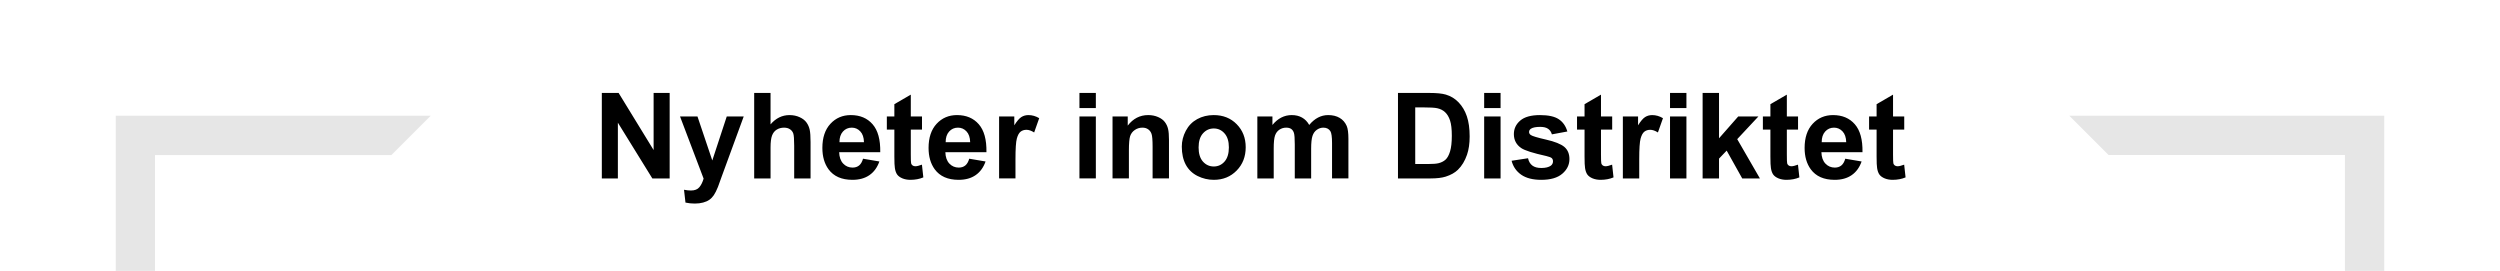 <?xml version="1.0" encoding="UTF-8"?> <svg xmlns:xlink="http://www.w3.org/1999/xlink" xmlns="http://www.w3.org/2000/svg" version="1.1" viewBox="0.0 0.0 1200.0 130.016" fill="none" stroke="none" stroke-linecap="square" stroke-miterlimit="10"><clipPath id="p.0"><path d="m0 0l1200.0 0l0 130.016l-1200.0 0l0 -130.016z" clip-rule="nonzero"></path></clipPath><g clip-path="url(#p.0)"><path fill="#000000" fill-opacity="0.0" d="m0 0l1200.0 0l0 130.016l-1200.0 0z" fill-rule="evenodd"></path><path fill="#000000" fill-opacity="0.0" d="m266.929 17.906l666.142 0l0 94.205l-666.142 0z" fill-rule="evenodd"></path><path fill="#000000" d="m288.875 85.648l0 -41.031l8.062 0l16.797 27.406l0 -27.406l7.703 0l0 41.031l-8.312 0l-16.547 -26.766l0 26.766l-7.703 0zm37.541 -29.734l8.375 0l7.109 21.109l6.938 -21.109l8.141 0l-10.484 28.609l-1.875 5.188q-1.047 2.594 -1.984 3.969q-0.938 1.375 -2.156 2.219q-1.219 0.859 -3.0 1.328q-1.766 0.484 -4.0 0.484q-2.281 0 -4.453 -0.469l-0.703 -6.156q1.844 0.359 3.328 0.359q2.75 0 4.062 -1.609q1.312 -1.609 2.016 -4.109l-11.312 -29.812zm43.446 -11.297l0 15.078q3.812 -4.453 9.094 -4.453q2.719 0 4.891 1.016q2.188 1.0 3.297 2.578q1.109 1.562 1.516 3.469q0.406 1.906 0.406 5.906l0 17.438l-7.859 0l0 -15.703q0 -4.672 -0.453 -5.922q-0.453 -1.266 -1.594 -2.0q-1.125 -0.75 -2.828 -0.75q-1.969 0 -3.516 0.953q-1.531 0.938 -2.25 2.859q-0.703 1.922 -0.703 5.672l0 14.891l-7.859 0l0 -41.031l7.859 0zm44.393 31.562l7.844 1.328q-1.516 4.312 -4.781 6.562q-3.25 2.25 -8.156 2.25q-7.75 0 -11.469 -5.062q-2.953 -4.062 -2.953 -10.25q0 -7.391 3.859 -11.578q3.875 -4.188 9.781 -4.188q6.625 0 10.453 4.391q3.844 4.375 3.688 13.422l-19.719 0q0.094 3.5 1.906 5.453q1.828 1.938 4.531 1.938q1.859 0 3.109 -1.0q1.266 -1.016 1.906 -3.266zm0.453 -7.938q-0.094 -3.422 -1.781 -5.188q-1.672 -1.781 -4.078 -1.781q-2.562 0 -4.25 1.875q-1.672 1.875 -1.656 5.094l11.766 0zm27.852 -12.328l0 6.281l-5.375 0l0 11.969q0 3.641 0.156 4.25q0.156 0.594 0.688 1.0q0.547 0.391 1.344 0.391q1.078 0 3.156 -0.766l0.672 6.109q-2.75 1.172 -6.219 1.172q-2.125 0 -3.828 -0.703q-1.703 -0.719 -2.516 -1.844q-0.797 -1.141 -1.094 -3.078q-0.25 -1.375 -0.25 -5.547l0 -12.953l-3.609 0l0 -6.281l3.609 0l0 -5.906l7.891 -4.578l0 10.484l5.375 0zm22.669 20.266l7.844 1.328q-1.516 4.312 -4.781 6.562q-3.25 2.25 -8.156 2.25q-7.75 0 -11.469 -5.062q-2.953 -4.062 -2.953 -10.25q0 -7.391 3.859 -11.578q3.875 -4.188 9.781 -4.188q6.625 0 10.453 4.391q3.844 4.375 3.688 13.422l-19.719 0q0.094 3.5 1.906 5.453q1.828 1.938 4.531 1.938q1.859 0 3.109 -1.0q1.266 -1.016 1.906 -3.266zm0.453 -7.938q-0.094 -3.422 -1.781 -5.188q-1.672 -1.781 -4.078 -1.781q-2.562 0 -4.25 1.875q-1.672 1.875 -1.656 5.094l11.766 0zm21.743 17.406l-7.859 0l0 -29.734l7.297 0l0 4.234q1.875 -3.0 3.375 -3.953q1.5 -0.953 3.406 -0.953q2.688 0 5.172 1.484l-2.422 6.859q-2.0 -1.281 -3.703 -1.281q-1.656 0 -2.812 0.906q-1.141 0.906 -1.797 3.297q-0.656 2.375 -0.656 9.953l0 9.188zm30.706 -33.766l0 -7.266l7.875 0l0 7.266l-7.875 0zm0 33.766l0 -29.734l7.875 0l0 29.734l-7.875 0zm42.974 0l-7.859 0l0 -15.172q0 -4.812 -0.516 -6.219q-0.5 -1.422 -1.641 -2.203q-1.125 -0.781 -2.719 -0.781q-2.047 0 -3.672 1.125q-1.625 1.109 -2.234 2.953q-0.594 1.844 -0.594 6.828l0 13.469l-7.859 0l0 -29.734l7.297 0l0 4.375q3.891 -5.047 9.797 -5.047q2.609 0 4.766 0.938q2.156 0.938 3.25 2.406q1.109 1.453 1.547 3.297q0.438 1.844 0.438 5.297l0 18.469zm6.159 -15.281q0 -3.922 1.922 -7.578q1.938 -3.672 5.469 -5.609q3.547 -1.938 7.922 -1.938q6.75 0 11.047 4.391q4.312 4.375 4.312 11.062q0 6.75 -4.359 11.188q-4.344 4.438 -10.953 4.438q-4.078 0 -7.797 -1.844q-3.703 -1.844 -5.641 -5.406q-1.922 -3.578 -1.922 -8.703zm8.062 0.422q0 4.422 2.094 6.781q2.109 2.344 5.188 2.344q3.078 0 5.156 -2.344q2.094 -2.359 2.094 -6.844q0 -4.359 -2.094 -6.703q-2.078 -2.359 -5.156 -2.359q-3.078 0 -5.188 2.359q-2.094 2.344 -2.094 6.766zm28.19 -14.875l7.25 0l0 4.062q3.891 -4.734 9.266 -4.734q2.844 0 4.938 1.188q2.109 1.172 3.453 3.547q1.969 -2.375 4.234 -3.547q2.266 -1.188 4.844 -1.188q3.266 0 5.531 1.344q2.266 1.328 3.391 3.891q0.812 1.906 0.812 6.172l0 19.0l-7.859 0l0 -16.984q0 -4.438 -0.812 -5.719q-1.094 -1.672 -3.359 -1.672q-1.656 0 -3.109 1.016q-1.453 1.0 -2.109 2.953q-0.641 1.938 -0.641 6.125l0 14.281l-7.859 0l0 -16.297q0 -4.328 -0.422 -5.594q-0.422 -1.266 -1.312 -1.875q-0.875 -0.609 -2.375 -0.609q-1.828 0 -3.281 0.984q-1.453 0.969 -2.094 2.812q-0.625 1.844 -0.625 6.141l0 14.438l-7.859 0l0 -29.734zm67.511 -11.297l15.141 0q5.125 0 7.812 0.781q3.609 1.062 6.188 3.781q2.578 2.703 3.922 6.641q1.344 3.938 1.344 9.703q0 5.062 -1.266 8.734q-1.531 4.469 -4.391 7.25q-2.156 2.094 -5.828 3.266q-2.734 0.875 -7.328 0.875l-15.594 0l0 -41.031zm8.281 6.938l0 27.172l6.188 0q3.469 0 5.016 -0.391q2.016 -0.5 3.344 -1.703q1.328 -1.203 2.172 -3.953q0.844 -2.766 0.844 -7.516q0 -4.766 -0.844 -7.312q-0.844 -2.547 -2.359 -3.969q-1.5 -1.438 -3.828 -1.938q-1.734 -0.391 -6.797 -0.391l-3.734 0zm33.088 0.328l0 -7.266l7.875 0l0 7.266l-7.875 0zm0 33.766l0 -29.734l7.875 0l0 29.734l-7.875 0zm13.162 -8.484l7.891 -1.203q0.5 2.297 2.047 3.484q1.547 1.188 4.312 1.188q3.047 0 4.594 -1.109q1.031 -0.797 1.031 -2.109q0 -0.891 -0.562 -1.484q-0.578 -0.547 -2.625 -1.031q-9.516 -2.094 -12.062 -3.828q-3.531 -2.406 -3.531 -6.703q0 -3.859 3.047 -6.484q3.047 -2.641 9.469 -2.641q6.094 0 9.062 2.0q2.969 1.984 4.094 5.875l-7.422 1.375q-0.484 -1.734 -1.812 -2.656q-1.328 -0.938 -3.781 -0.938q-3.109 0 -4.453 0.875q-0.906 0.609 -0.906 1.594q0 0.844 0.797 1.422q1.062 0.781 7.344 2.219q6.281 1.422 8.781 3.5q2.453 2.094 2.453 5.844q0 4.094 -3.422 7.031q-3.406 2.938 -10.094 2.938q-6.078 0 -9.625 -2.453q-3.531 -2.469 -4.625 -6.703zm48.289 -21.25l0 6.281l-5.375 0l0 11.969q0 3.641 0.156 4.25q0.156 0.594 0.688 1.0q0.547 0.391 1.344 0.391q1.078 0 3.156 -0.766l0.672 6.109q-2.75 1.172 -6.219 1.172q-2.125 0 -3.828 -0.703q-1.703 -0.719 -2.516 -1.844q-0.797 -1.141 -1.094 -3.078q-0.25 -1.375 -0.25 -5.547l0 -12.953l-3.609 0l0 -6.281l3.609 0l0 -5.906l7.891 -4.578l0 10.484l5.375 0zm12.981 29.734l-7.859 0l0 -29.734l7.297 0l0 4.234q1.875 -3.0 3.375 -3.953q1.5 -0.953 3.406 -0.953q2.688 0 5.172 1.484l-2.422 6.859q-2.0 -1.281 -3.703 -1.281q-1.656 0 -2.812 0.906q-1.141 0.906 -1.797 3.297q-0.656 2.375 -0.656 9.953l0 9.188zm14.779 -33.766l0 -7.266l7.875 0l0 7.266l-7.875 0zm0 33.766l0 -29.734l7.875 0l0 29.734l-7.875 0zm15.646 0l0 -41.031l7.875 0l0 21.766l9.203 -10.469l9.688 0l-10.156 10.875l10.891 18.859l-8.484 0l-7.469 -13.359l-3.672 3.844l0 9.516l-7.875 0zm45.805 -29.734l0 6.281l-5.375 0l0 11.969q0 3.641 0.156 4.25q0.156 0.594 0.688 1.0q0.547 0.391 1.344 0.391q1.078 0 3.156 -0.766l0.672 6.109q-2.75 1.172 -6.219 1.172q-2.125 0 -3.828 -0.703q-1.703 -0.719 -2.516 -1.844q-0.797 -1.141 -1.094 -3.078q-0.25 -1.375 -0.25 -5.547l0 -12.953l-3.609 0l0 -6.281l3.609 0l0 -5.906l7.891 -4.578l0 10.484l5.375 0zm22.669 20.266l7.844 1.328q-1.516 4.312 -4.781 6.562q-3.25 2.25 -8.156 2.25q-7.75 0 -11.469 -5.062q-2.953 -4.062 -2.953 -10.25q0 -7.391 3.859 -11.578q3.875 -4.188 9.781 -4.188q6.625 0 10.453 4.391q3.844 4.375 3.688 13.422l-19.719 0q0.094 3.5 1.906 5.453q1.828 1.938 4.531 1.938q1.859 0 3.109 -1.0q1.266 -1.016 1.906 -3.266zm0.453 -7.938q-0.094 -3.422 -1.781 -5.188q-1.672 -1.781 -4.078 -1.781q-2.562 0 -4.25 1.875q-1.672 1.875 -1.656 5.094l11.766 0zm27.852 -12.328l0 6.281l-5.375 0l0 11.969q0 3.641 0.156 4.25q0.156 0.594 0.688 1.0q0.547 0.391 1.344 0.391q1.078 0 3.156 -0.766l0.672 6.109q-2.75 1.172 -6.219 1.172q-2.125 0 -3.828 -0.703q-1.703 -0.719 -2.516 -1.844q-0.797 -1.141 -1.094 -3.078q-0.25 -1.375 -0.25 -5.547l0 -12.953l-3.609 0l0 -6.281l3.609 0l0 -5.906l7.891 -4.578l0 10.484l5.375 0z" fill-rule="nonzero"></path><path fill="#e6e6e6" d="m55.559 55.559l151.181 0l-18.872 18.872l-113.466 0l0 113.466l-18.843 18.843z" fill-rule="evenodd"></path><path fill="#cfe2f3" d="m131.549 -114.302l18.898 0l0 18.898l-18.898 0z" fill-rule="evenodd"></path><path stroke="#000000" stroke-width="1.0" stroke-linejoin="round" stroke-linecap="butt" d="m131.549 -114.302l18.898 0l0 18.898l-18.898 0z" fill-rule="evenodd"></path><path fill="#e6e6e6" d="m1144.441 55.559l0 151.181l-18.872 -18.872l0 -113.466l-113.466 0l-18.843 -18.843z" fill-rule="evenodd"></path></g></svg> 